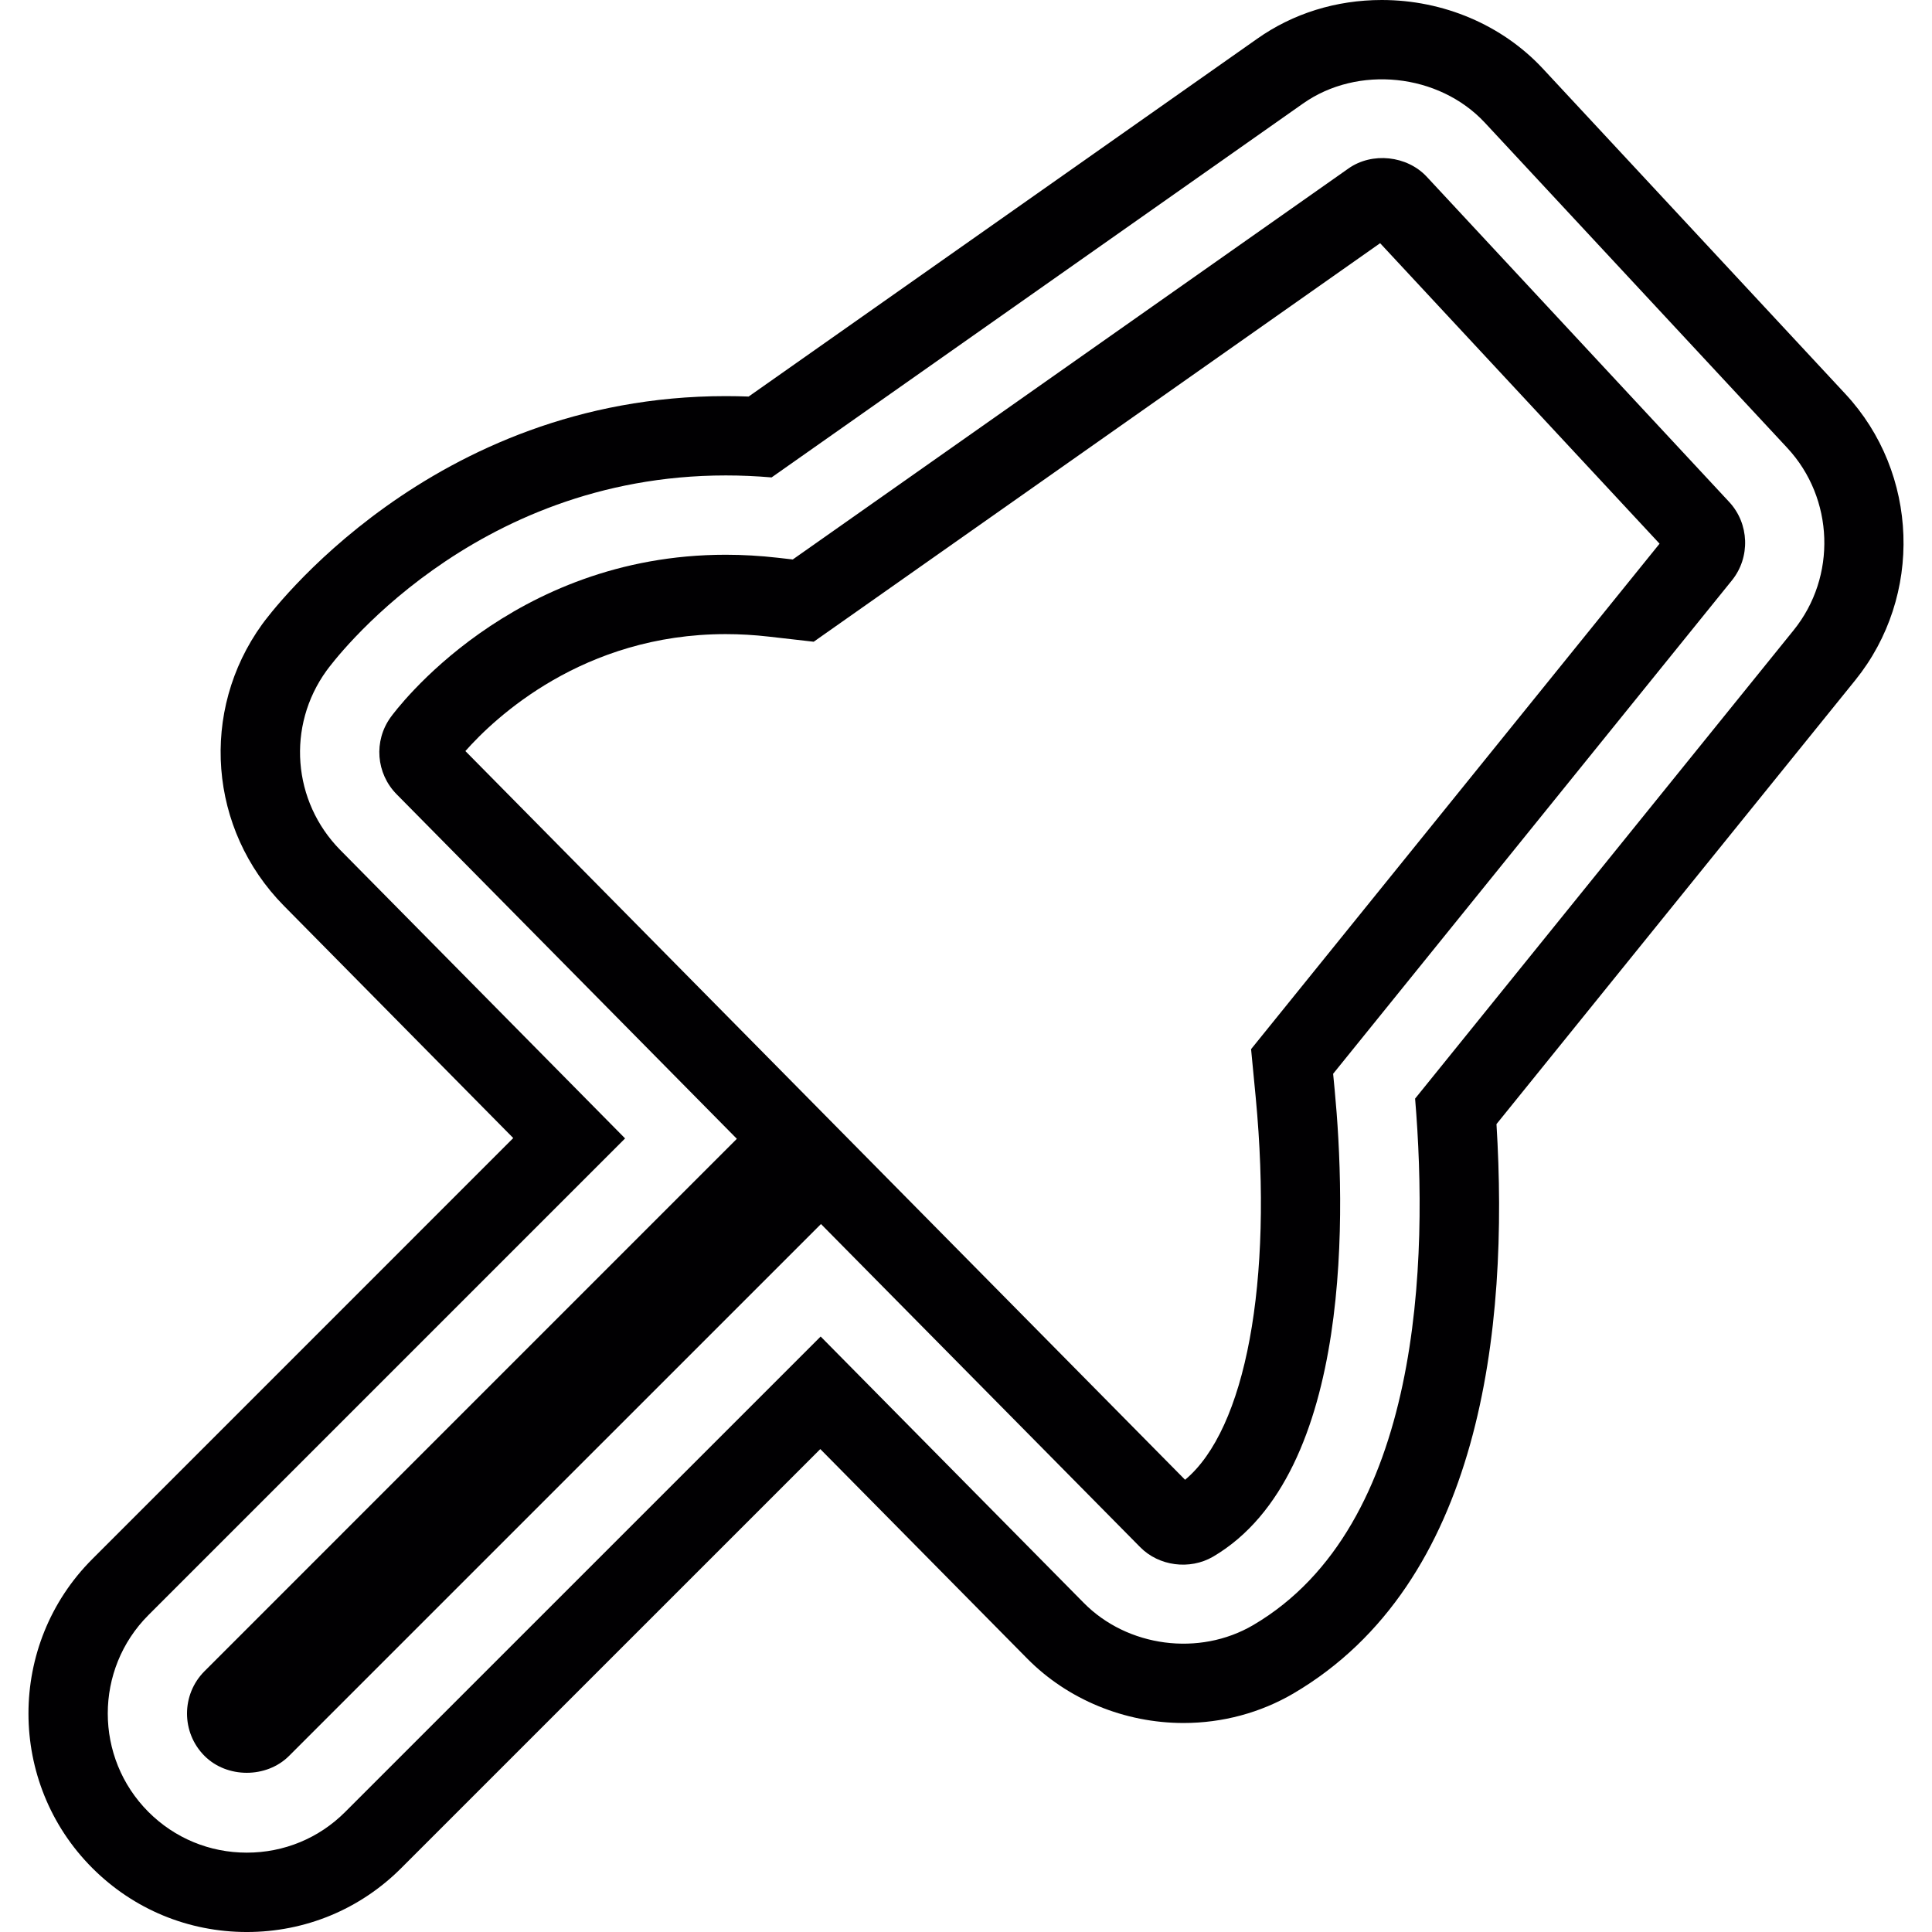 <?xml version="1.0" encoding="iso-8859-1"?>
<!-- Generator: Adobe Illustrator 18.1.1, SVG Export Plug-In . SVG Version: 6.00 Build 0)  -->
<svg version="1.1" id="Capa_1" xmlns="http://www.w3.org/2000/svg" xmlns:xlink="http://www.w3.org/1999/xlink" x="0px" y="0px"
	 viewBox="0 0 290.676 290.676" style="enable-background:new 0 0 290.676 290.676;" xml:space="preserve">
<g>
	<g>
		<path style="fill:#010002;" d="M214.65,26.582c-2.96-3.174-8.216-3.741-11.767-1.235l-83.608,58.827l-2.255-0.257
			c-2.619-0.298-5.257-0.453-7.829-0.453c-32.34,0-49.692,23.45-50.414,24.446c-2.578,3.568-2.202,8.449,0.901,11.594l51.184,51.834
			l-80.093,80.099c-3.509,3.514-3.509,9.231,0,12.745c3.383,3.389,9.332,3.389,12.721,0l80.028-80.022l48.021,48.612
			c2.816,2.864,7.465,3.473,10.967,1.438c21.355-12.548,19.911-53.296,18.3-70.23l-0.233-2.423l60.003-74.24
			c2.798-3.467,2.619-8.533-0.412-11.791L214.65,26.582z M188.229,157.848l0.698,7.262c2.643,27.865-1.528,49.943-10.627,57.527
			l-50.611-51.238l0,0l-57.67-58.398c4.38-4.953,17.68-17.596,39.172-17.596c2.124,0,4.302,0.125,6.474,0.376l6.76,0.77
			l85.219-59.961L249.687,81.8L188.229,157.848z"/>
		<path style="fill:#010002;" d="M277.648,59.275l-45.539-48.97C226.005,3.759,217.174,0,207.895,0
			c-6.868,0-13.36,2.023-18.754,5.836l-76.507,53.827c-1.152-0.042-2.297-0.066-3.437-0.066c-44.453,0-68.744,32.931-69.759,34.333
			c-9.428,13.056-8.055,30.861,3.264,42.341l34.518,34.954L13.883,234.57c-12.805,12.811-12.799,33.671,0.012,46.488
			c6.206,6.206,14.458,9.619,23.241,9.619c8.789,0,17.041-3.419,23.235-9.619l63.046-63.04l31.135,31.523
			c6.08,6.158,14.649,9.69,23.515,9.69c5.854,0,11.564-1.534,16.528-4.439c28.247-16.594,32.46-54.764,30.556-85.666l53.988-66.799
			C289.355,89.676,288.711,71.173,277.648,59.275z M269.855,94.82l-56.948,70.469c2.017,24.214,1.068,64.275-24.357,79.21
			c-8.115,4.756-18.933,3.318-25.502-3.347l-39.578-40.068l-71.537,71.531c-3.944,3.95-9.201,6.122-14.798,6.122
			s-10.848-2.172-14.798-6.122c-8.163-8.169-8.163-21.457-0.006-29.62l71.716-71.716l-42.854-43.391
			c-7.208-7.315-8.079-18.652-2.076-26.97c0.871-1.205,21.719-29.387,60.086-29.387c2.267,0,4.577,0.101,6.886,0.298l79.926-56.232
			c8.252-5.836,20.46-4.565,27.376,2.852l45.521,48.952C275.954,74.98,276.365,86.77,269.855,94.82z"/>
	</g>
</g>
<g>
</g>
<g>
</g>
<g>
</g>
<g>
</g>
<g>
</g>
<g>
</g>
<g>
</g>
<g>
</g>
<g>
</g>
<g>
</g>
<g>
</g>
<g>
</g>
<g>
</g>
<g>
</g>
<g>
</g>
</svg>
